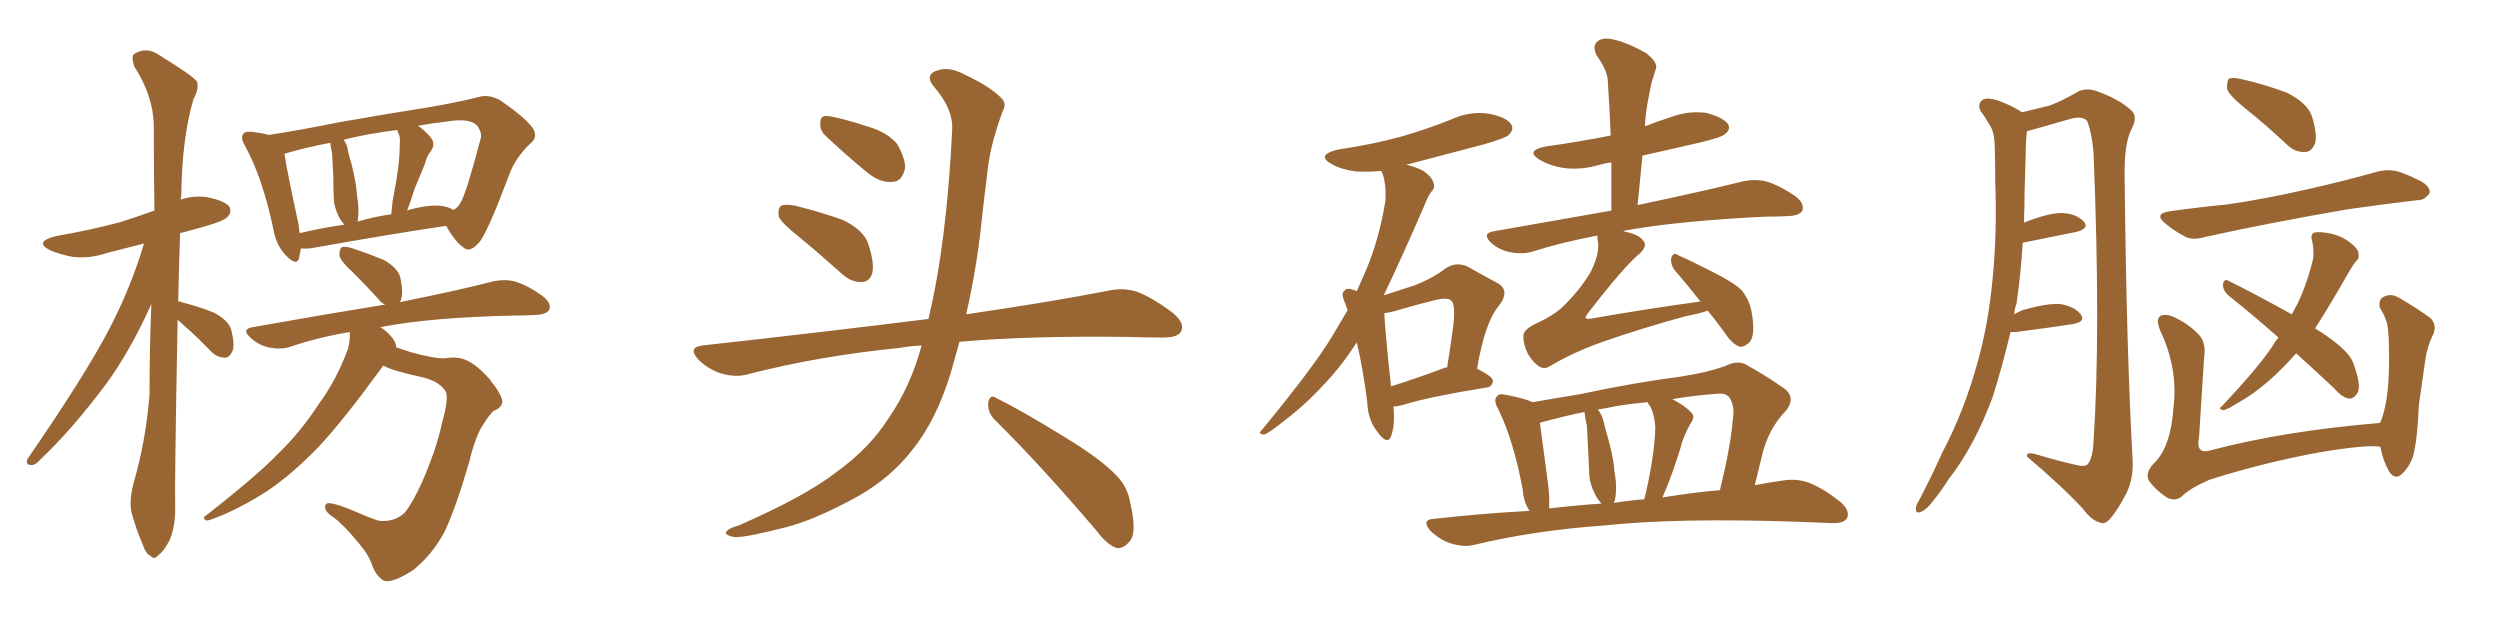 <svg xmlns="http://www.w3.org/2000/svg" xmlns:xlink="http://www.w3.org/1999/xlink" width="600" height="150"><path fill="#996633" padding="10" d="M42.63 76.76L42.63 76.76Q41.89 116.16 42.04 121.58L42.04 121.58Q42.19 125.98 40.72 129.64L40.72 129.64Q39.11 132.57 38.09 133.15L38.09 133.15Q37.06 134.47 36.18 133.45L36.18 133.45Q35.01 133.01 34.13 130.37L34.13 130.37Q32.67 127.00 31.79 123.78L31.79 123.78Q30.76 120.85 32.08 115.87L32.08 115.87Q35.01 105.76 35.89 94.63L35.89 94.63Q35.89 83.20 36.33 72.95L36.33 72.95Q31.35 84.08 25.49 92.14L25.49 92.14Q17.14 103.27 9.67 110.30L9.67 110.30Q8.50 111.62 7.62 111.62L7.62 111.62Q6.01 111.62 6.59 110.16L6.59 110.16Q20.51 89.94 26.22 78.96L26.22 78.96Q31.35 69.14 34.57 58.45L34.57 58.45Q30.03 59.62 25.93 60.64L25.93 60.64Q21.68 62.11 17.58 61.67L17.58 61.67Q14.36 61.08 12.01 60.06L12.01 60.06Q8.06 58.01 13.33 56.69L13.33 56.69Q21.68 55.22 28.86 53.32L28.86 53.32Q32.96 52.00 37.06 50.54L37.06 50.54Q36.91 39.40 36.91 30.03L36.91 30.03Q36.77 23.00 32.23 15.97L32.23 15.97Q31.49 13.62 32.08 13.04L32.08 13.04Q35.16 10.99 38.38 13.33L38.38 13.33Q46.29 18.16 47.31 19.63L47.31 19.63Q47.75 21.53 46.44 23.73L46.44 23.73Q43.65 33.25 43.51 47.02L43.51 47.02Q43.36 47.46 43.36 47.90L43.36 47.90Q46.44 46.88 49.66 47.31L49.66 47.31Q54.05 48.19 55.08 49.66L55.08 49.66Q55.66 50.98 54.64 52.00L54.64 52.00Q53.91 53.03 48.63 54.49L48.63 54.49Q45.56 55.37 43.21 55.96L43.21 55.96Q42.92 64.75 42.77 72.36L42.77 72.36Q43.36 72.36 43.51 72.51L43.51 72.51Q47.61 73.54 51.27 75L51.27 75Q54.93 76.90 55.52 79.25L55.52 79.25Q56.40 82.76 55.81 84.23L55.81 84.23Q55.08 85.84 54.05 85.84L54.05 85.84Q52.15 85.84 50.68 84.38L50.68 84.38Q47.17 80.71 43.95 77.93L43.95 77.93Q43.21 77.20 42.63 76.76ZM72.22 59.62L72.22 59.62Q71.92 60.94 71.78 61.96L71.78 61.96Q71.19 64.01 68.55 61.23L68.55 61.23Q66.21 58.74 65.63 55.08L65.63 55.08Q62.99 42.63 58.89 35.16L58.89 35.16Q57.57 32.96 58.45 32.08L58.45 32.08Q58.74 31.49 60.50 31.64L60.50 31.64Q62.84 31.93 64.60 32.37L64.60 32.37Q72.22 31.20 81.59 29.30L81.59 29.30Q93.31 27.25 102.69 25.78L102.69 25.78Q109.57 24.61 114.84 23.29L114.84 23.29Q117.19 22.56 119.97 24.02L119.97 24.02Q125.98 28.13 127.88 30.76L127.88 30.76Q129.20 32.96 127.29 34.42L127.29 34.42Q123.63 37.94 122.17 42.04L122.17 42.04L122.17 42.04Q117.04 55.66 115.14 58.01L115.14 58.01Q112.79 60.79 111.33 59.47L111.33 59.47Q109.28 58.15 107.08 54.20L107.08 54.20Q93.31 56.25 75.29 59.47L75.29 59.47Q73.54 59.77 72.22 59.62ZM106.49 49.51L106.49 49.51Q107.96 49.80 108.84 50.39L108.84 50.39Q109.86 49.80 110.45 48.78L110.45 48.78Q111.77 46.88 115.28 33.54L115.28 33.54Q115.87 32.08 114.55 30.18L114.55 30.18Q112.79 28.27 107.37 29.15L107.37 29.15Q103.56 29.59 100.34 30.18L100.34 30.18Q102.54 31.79 103.56 33.25L103.56 33.25Q104.59 34.72 103.27 36.47L103.27 36.47Q102.54 37.21 101.95 39.40L101.95 39.40Q100.78 42.19 99.46 45.41L99.46 45.41Q98.73 47.90 97.71 50.54L97.71 50.54Q98.00 50.39 98.58 50.24L98.58 50.24Q103.71 48.93 106.49 49.51ZM85.84 53.17L85.84 53.17Q89.79 52.00 93.90 51.42L93.90 51.42Q94.04 49.95 94.19 48.49L94.19 48.49Q94.63 46.00 95.21 42.77L95.21 42.77Q95.95 38.09 95.95 34.57L95.95 34.57Q96.09 32.67 95.65 32.08L95.65 32.08Q95.51 31.79 95.36 31.20L95.36 31.20Q88.18 32.08 82.47 33.54L82.47 33.54Q83.35 34.72 83.50 36.18L83.50 36.18Q83.79 37.50 84.23 38.82L84.23 38.82Q85.55 43.95 85.69 47.02L85.69 47.02Q86.28 50.10 85.84 53.17ZM71.92 55.96L71.92 55.96Q76.76 54.79 82.62 53.91L82.62 53.91Q81.88 53.03 81.30 52.00L81.30 52.00Q80.27 49.80 80.13 48.05L80.13 48.05Q79.98 45.26 79.98 42.04L79.98 42.04Q79.83 39.11 79.69 36.77L79.69 36.77Q79.39 35.30 79.25 34.28L79.25 34.28Q73.10 35.45 68.26 36.91L68.26 36.91Q68.85 40.87 71.63 53.76L71.63 53.76Q71.78 54.93 71.92 55.96ZM91.99 87.74L91.99 87.74L91.99 87.74Q82.62 100.63 76.76 106.93L76.76 106.93Q70.17 113.82 64.01 117.92L64.01 117.92Q59.03 121.14 54.05 123.34L54.05 123.34Q50.68 124.80 49.66 124.95L49.66 124.95Q48.34 124.37 49.37 123.78L49.37 123.78Q62.11 113.82 67.09 108.54L67.09 108.54Q72.22 103.56 76.61 96.83L76.61 96.83Q80.71 91.26 83.50 83.79L83.50 83.79Q84.08 81.45 83.94 79.69L83.94 79.69Q76.03 81.01 69.29 83.35L69.29 83.35Q67.09 83.94 64.31 83.35L64.31 83.35Q61.96 82.76 60.06 81.01L60.06 81.01Q57.86 78.96 60.64 78.52L60.64 78.52Q77.93 75.44 92.43 73.10L92.43 73.10Q91.41 72.66 90.82 71.78L90.82 71.78Q87.60 68.26 84.81 65.48L84.81 65.48Q81.88 62.84 81.45 61.38L81.45 61.38Q81.45 59.77 82.03 59.33L82.03 59.33Q82.76 59.03 84.67 59.62L84.67 59.62Q88.62 60.94 92.14 62.40L92.14 62.40Q95.51 64.31 96.09 66.65L96.09 66.65Q96.83 70.17 96.24 71.92L96.24 71.92Q96.09 72.36 95.95 72.51L95.95 72.51Q109.86 69.73 118.36 67.53L118.36 67.53Q121.14 66.94 123.49 67.53L123.49 67.53Q126.56 68.41 130.22 71.04L130.22 71.04Q132.42 72.80 131.84 74.27L131.84 74.27Q131.25 75.44 128.61 75.59L128.61 75.59Q126.12 75.73 123.34 75.73L123.34 75.73Q103.27 76.17 91.26 78.52L91.26 78.52Q92.29 79.10 93.31 80.13L93.31 80.13Q94.92 81.74 95.07 83.06L95.07 83.06Q95.07 83.20 95.07 83.35L95.07 83.35Q96.83 83.94 98.58 84.52L98.58 84.52Q104.44 86.13 106.79 85.99L106.79 85.99Q109.28 85.55 111.04 86.13L111.04 86.13Q113.82 86.87 117.48 90.97L117.48 90.97Q120.70 95.07 120.56 96.53L120.56 96.53Q120.26 98.00 118.51 98.58L118.51 98.58Q117.48 99.46 116.02 101.81L116.02 101.81Q114.11 104.59 112.65 110.74L112.65 110.74Q109.42 121.88 106.64 127.73L106.64 127.73Q103.71 133.15 99.17 136.82L99.17 136.82Q93.90 140.19 91.99 139.31L91.99 139.31Q90.23 138.13 89.36 135.79L89.36 135.79Q88.62 133.30 85.99 130.22L85.99 130.22Q82.47 125.98 80.13 124.22L80.13 124.22Q77.34 122.46 78.22 121.00L78.22 121.00Q78.81 120.12 84.52 122.46L84.52 122.46Q88.92 124.37 90.82 124.95L90.82 124.95Q92.58 125.24 94.48 124.66L94.48 124.66Q96.09 124.07 97.12 123.05L97.12 123.05Q99.02 120.70 101.22 115.87L101.22 115.87Q104.74 107.81 106.05 101.66L106.05 101.66Q107.81 95.36 106.93 93.90L106.93 93.90Q105.47 91.55 101.37 90.53L101.37 90.53Q94.34 89.06 91.99 87.74ZM191.75 56.84L191.75 56.84Q187.50 53.47 186.91 52.00L186.91 52.00Q186.62 49.95 187.50 49.37L187.50 49.37Q188.53 48.93 190.87 49.37L190.87 49.37Q196.73 50.83 202.15 52.73L202.15 52.73Q207.42 55.22 208.45 58.74L208.45 58.74Q209.91 63.28 209.33 65.63L209.33 65.63Q208.59 67.68 206.84 67.68L206.84 67.68Q204.49 67.82 202.29 65.92L202.29 65.92Q196.73 60.94 191.75 56.84ZM198.05 32.52L198.05 32.52Q196.73 31.20 196.88 29.74L196.88 29.74Q196.73 27.69 198.49 27.83L198.49 27.83Q201.42 28.13 208.59 30.47L208.59 30.47Q212.99 31.79 215.33 34.57L215.33 34.57Q217.24 37.94 217.24 40.28L217.24 40.28Q216.50 43.65 214.16 43.65L214.16 43.65Q211.23 43.95 208.01 41.31L208.01 41.31Q202.88 37.06 198.05 32.52ZM221.19 82.91L221.19 82.91Q218.26 83.06 215.92 83.50L215.92 83.50Q196.73 85.40 179.59 89.79L179.59 89.79Q176.81 90.67 173.14 89.65L173.14 89.65Q169.92 88.62 167.58 86.28L167.58 86.28Q164.94 83.35 168.60 82.91L168.60 82.91Q197.61 79.69 222.36 76.61L222.36 76.61Q222.66 76.46 222.80 76.61L222.80 76.61Q227.20 58.45 228.52 31.20L228.52 31.20Q228.81 26.22 224.27 20.95L224.27 20.95Q221.63 17.87 225.15 16.85L225.15 16.85Q227.93 15.97 231.45 17.87L231.45 17.87Q237.45 20.65 240.23 23.44L240.23 23.44Q241.70 24.76 240.67 26.66L240.67 26.66Q237.45 35.16 236.87 42.33L236.87 42.33Q236.28 46.73 235.69 52.15L235.69 52.15Q234.52 63.87 231.88 75.44L231.88 75.44Q252.83 72.36 266.16 69.73L266.16 69.73Q269.68 68.99 272.90 70.02L272.90 70.02Q276.71 71.48 281.54 75.15L281.54 75.15Q284.47 77.64 283.45 79.54L283.45 79.54Q282.71 81.01 279.20 81.01L279.20 81.01Q274.95 81.01 270.41 80.86L270.41 80.86Q246.68 80.57 230.27 82.03L230.27 82.03Q229.25 85.69 228.22 89.36L228.22 89.36Q224.71 100.93 218.85 108.11L218.85 108.11Q213.87 114.55 205.96 119.09L205.96 119.09Q195.56 124.80 188.53 126.56L188.53 126.56Q178.86 129.05 176.22 128.91L176.22 128.91Q173.44 128.32 174.46 127.44L174.46 127.44Q175.05 126.71 177.25 126.12L177.25 126.12Q193.36 119.09 200.83 113.23L200.83 113.23Q208.74 107.52 213.28 100.34L213.28 100.34Q218.55 92.72 221.19 82.91ZM238.62 100.63L238.62 100.63L238.62 100.63Q237.01 98.88 237.16 96.68L237.16 96.68Q237.60 94.48 239.06 95.51L239.06 95.51Q244.78 98.29 255.03 104.59L255.03 104.59Q264.26 110.16 267.92 114.11L267.92 114.11Q270.70 116.89 271.29 120.85L271.29 120.85Q273.05 128.32 270.85 130.22L270.85 130.22Q269.53 131.69 268.07 131.54L268.07 131.54Q265.72 130.81 263.09 127.29L263.09 127.29Q249.76 111.62 238.62 100.63ZM334.42 97.56L334.42 97.56Q334.86 102.10 333.84 104.74L333.84 104.74Q332.96 106.93 330.62 103.71L330.62 103.71Q328.27 100.78 328.13 96.39L328.13 96.39Q327.10 88.33 325.63 82.18L325.63 82.18Q321.83 88.04 317.87 92.14L317.87 92.14Q313.18 97.27 307.91 101.22L307.91 101.22Q304.69 103.86 303.37 104.30L303.37 104.30Q301.76 104.15 302.78 103.27L302.78 103.27Q315.09 88.33 319.63 80.86L319.63 80.86Q321.53 77.64 323.44 74.41L323.44 74.41Q323.00 73.39 322.85 72.80L322.85 72.80Q321.68 70.31 322.71 69.73L322.71 69.73Q323.14 68.99 324.90 69.58L324.90 69.58Q325.20 69.73 325.63 69.87L325.63 69.87Q326.81 67.24 327.83 64.89L327.83 64.89Q331.05 57.28 332.52 48.05L332.52 48.05Q332.67 43.95 331.79 41.60L331.79 41.60Q331.64 41.16 331.49 41.02L331.49 41.02Q328.27 41.31 325.49 41.16L325.49 41.16Q321.97 40.72 319.63 39.40L319.63 39.40Q315.67 37.21 321.09 35.89L321.09 35.89Q329.15 34.72 336.18 32.81L336.18 32.81Q342.33 31.05 348.19 28.71L348.19 28.71Q352.59 26.66 357.13 27.25L357.13 27.25Q361.67 28.13 362.70 29.88L362.70 29.88Q363.43 31.05 362.11 32.37L362.11 32.37Q361.38 33.11 356.40 34.57L356.40 34.57Q346.44 37.21 337.50 39.55L337.50 39.55Q339.70 39.99 341.60 41.02L341.60 41.02Q343.51 42.33 343.95 43.65L343.95 43.65Q344.53 44.97 343.65 45.85L343.65 45.85Q342.77 46.88 341.89 49.22L341.89 49.22Q336.18 62.40 332.08 70.90L332.08 70.90Q336.47 69.43 339.70 68.41L339.70 68.41Q343.80 66.80 346.88 64.45L346.88 64.45Q349.51 62.70 352.29 64.01L352.29 64.01Q356.40 66.36 359.18 67.82L359.18 67.82Q362.70 69.58 359.62 73.54L359.62 73.54Q356.40 77.34 354.49 88.48L354.49 88.48Q358.30 90.38 358.30 91.41L358.30 91.41Q358.15 92.87 356.69 93.02L356.69 93.02Q343.07 95.21 336.91 97.12L336.91 97.12Q335.45 97.56 334.42 97.56ZM346.58 88.33L346.58 88.33Q346.73 88.18 347.31 88.18L347.31 88.18Q348.19 82.76 348.78 78.22L348.78 78.22Q349.37 73.10 348.34 72.22L348.34 72.22Q347.61 71.34 344.82 71.92L344.82 71.92Q340.58 72.95 335.60 74.41L335.60 74.41Q333.69 75 332.23 75.15L332.23 75.15Q332.37 78.96 333.84 92.72L333.84 92.72Q339.55 90.97 346.58 88.33ZM409.86 74.56L409.86 74.56Q407.81 75.29 404.59 75.88L404.59 75.88Q393.90 78.81 384.67 82.03L384.67 82.03Q377.64 84.52 372.22 87.74L372.22 87.74Q370.90 88.62 369.87 88.18L369.87 88.18Q368.26 87.45 366.80 85.11L366.80 85.11Q365.48 82.62 365.63 80.42L365.63 80.42Q365.77 78.96 368.99 77.49L368.99 77.49Q373.39 75.44 375.59 73.10L375.59 73.10Q379.54 69.14 381.88 65.04L381.88 65.04Q383.94 60.79 383.50 58.01L383.50 58.01Q383.35 57.13 383.35 56.54L383.35 56.54Q374.85 58.15 367.38 60.50L367.38 60.50Q365.04 61.08 362.26 60.50L362.26 60.50Q359.62 59.91 357.71 58.15L357.71 58.15Q355.66 55.96 358.45 55.52L358.45 55.52Q373.39 52.88 386.72 50.54L386.72 50.54Q386.72 44.38 386.72 38.96L386.72 38.96Q384.81 39.26 383.35 39.70L383.35 39.70Q379.10 40.87 375 40.28L375 40.28Q371.78 39.70 369.58 38.38L369.58 38.38Q365.92 36.18 370.90 35.16L370.90 35.16Q379.39 33.98 386.57 32.52L386.57 32.52Q386.28 25.34 385.84 19.04L385.84 19.04Q385.55 16.55 383.20 13.33L383.20 13.33Q382.18 11.13 383.20 10.11L383.20 10.11Q384.38 8.94 386.72 9.38L386.72 9.38Q390.09 9.96 395.07 12.74L395.07 12.74Q398.00 15.09 397.41 16.55L397.41 16.55Q396.97 17.87 396.39 19.78L396.39 19.78Q395.95 21.83 395.36 25.05L395.36 25.05Q394.92 27.54 394.78 30.32L394.78 30.32Q397.71 29.15 400.93 28.13L400.93 28.13Q405.18 26.51 409.57 27.10L409.57 27.10Q413.67 28.27 414.70 29.74L414.70 29.74Q415.43 31.05 414.11 32.08L414.11 32.08Q413.38 32.96 407.67 34.28L407.67 34.28Q400.49 35.89 394.19 37.35L394.19 37.35Q393.60 43.07 393.02 49.22L393.02 49.22Q408.98 45.85 418.36 43.51L418.36 43.51Q421.14 42.92 423.78 43.51L423.78 43.51Q426.86 44.38 430.81 47.02L430.81 47.02Q433.15 48.78 432.57 50.54L432.57 50.54Q431.98 51.71 429.20 51.86L429.20 51.86Q426.42 52.00 423.63 52.00L423.63 52.00Q402.54 53.03 389.79 55.37L389.79 55.37Q389.65 55.37 389.65 55.52L389.65 55.52Q393.31 56.25 394.34 57.71L394.34 57.71Q395.51 58.89 393.60 60.79L393.60 60.79Q389.94 63.72 381.01 75.29L381.01 75.29Q380.42 76.17 380.57 76.32L380.57 76.32Q380.86 76.61 381.88 76.46L381.88 76.46Q395.21 74.12 408.11 72.36L408.11 72.36Q404.88 68.26 402.10 65.04L402.10 65.04Q400.93 63.72 401.07 61.96L401.07 61.96Q401.66 60.35 402.69 61.23L402.69 61.23Q405.76 62.55 411.18 65.33L411.18 65.33Q416.16 67.82 418.07 69.73L418.07 69.73Q419.97 72.22 420.41 75L420.41 75Q421.44 80.86 419.68 82.32L419.68 82.32Q418.51 83.35 417.48 83.20L417.48 83.20Q415.58 82.47 413.82 79.69L413.82 79.69Q411.77 76.90 409.86 74.56ZM367.09 122.61L367.09 122.61Q365.63 120.41 365.48 117.63L365.48 117.63Q363.28 105.76 359.62 98.29L359.62 98.29Q358.30 95.95 359.33 95.07L359.33 95.07Q359.77 94.34 361.52 94.78L361.52 94.78Q366.06 95.65 367.82 96.53L367.82 96.53Q372.80 95.65 379.10 94.63L379.10 94.63Q391.99 91.85 403.42 90.38L403.42 90.38Q409.86 89.36 413.96 87.89L413.96 87.89Q417.33 86.13 419.68 87.89L419.68 87.89Q423.49 89.94 427.44 92.72L427.44 92.72Q431.40 95.07 428.61 98.58L428.61 98.58Q424.37 102.98 422.90 109.28L422.90 109.28Q422.02 112.79 421.14 116.46L421.14 116.46Q424.95 115.72 428.17 115.28L428.17 115.28Q431.40 114.84 434.18 115.87L434.18 115.87Q437.55 117.19 441.65 120.41L441.65 120.41Q444.14 122.61 443.26 124.37L443.26 124.37Q442.53 125.68 439.45 125.54L439.45 125.54Q435.94 125.39 431.84 125.24L431.84 125.24Q402.69 124.22 384.96 126.12L384.96 126.12Q368.26 127.29 353.61 130.81L353.61 130.81Q351.27 131.40 348.05 130.37L348.05 130.37Q345.41 129.49 343.21 127.29L343.21 127.29Q341.02 124.66 344.24 124.51L344.24 124.51Q355.96 123.19 367.09 122.61ZM399.02 119.38L399.02 119.38Q406.20 118.21 412.79 117.63L412.79 117.63Q415.28 107.52 415.87 100.78L415.87 100.78Q416.46 97.27 414.99 95.36L414.99 95.36Q414.26 94.34 412.35 94.48L412.35 94.48Q406.35 94.92 401.37 95.80L401.37 95.80Q404.44 97.41 405.76 98.88L405.76 98.88Q407.08 99.90 405.62 101.81L405.62 101.81Q403.86 105.03 403.27 107.67L403.27 107.67Q401.51 113.38 399.61 117.92L399.61 117.92Q399.17 118.80 399.02 119.38ZM390.38 120.26L390.38 120.26Q392.43 119.97 394.63 119.82L394.63 119.82Q394.78 119.24 394.92 118.65L394.92 118.65Q397.12 109.13 397.27 102.54L397.27 102.54Q397.12 99.76 396.09 97.56L396.09 97.56Q395.51 96.97 395.51 96.53L395.51 96.53Q390.09 96.97 385.99 97.85L385.99 97.85Q384.52 98.14 383.50 98.29L383.50 98.29Q384.52 99.61 384.96 101.51L384.96 101.51Q385.25 102.98 385.69 104.30L385.69 104.30Q387.30 109.86 387.45 113.09L387.45 113.09Q388.18 116.75 387.60 119.97L387.60 119.97Q387.45 120.26 387.30 120.70L387.30 120.70Q388.92 120.41 390.38 120.26ZM371.78 122.02L371.78 122.02L371.78 122.02Q378.08 121.29 384.38 120.85L384.38 120.85Q383.35 119.82 382.76 118.51L382.76 118.51Q381.59 116.16 381.45 114.26L381.45 114.26Q381.30 111.47 381.15 107.96L381.15 107.96Q381.01 104.88 380.86 102.25L380.86 102.25Q380.42 100.34 380.27 98.88L380.27 98.88Q375.88 99.76 370.46 101.22L370.46 101.22Q369.73 101.37 369.58 101.51L369.58 101.51Q370.17 105.76 371.63 116.89L371.63 116.89Q371.92 119.82 371.78 122.02ZM482.52 79.69L482.52 79.69Q480.62 87.74 478.27 95.21L478.27 95.21Q473.88 107.08 467.58 115.14L467.58 115.14Q465.82 117.92 463.92 120.26L463.92 120.26Q462.30 122.46 460.84 122.90L460.84 122.90Q459.67 123.34 459.81 121.88L459.81 121.88Q459.96 121.00 460.55 120.12L460.55 120.12Q463.48 114.55 466.11 108.69L466.11 108.69Q471.53 98.44 474.76 86.43L474.76 86.43Q477.25 77.49 478.27 66.50L478.27 66.50Q479.30 55.66 478.86 43.65L478.86 43.65Q478.86 38.53 478.71 34.42L478.71 34.42Q478.56 31.49 477.54 30.03L477.54 30.03Q476.37 27.98 475.34 26.66L475.34 26.66Q474.46 24.90 475.93 23.88L475.93 23.88Q477.39 23.29 480.03 24.32L480.03 24.32Q483.11 25.49 485.30 26.95L485.30 26.95Q489.55 25.93 491.89 25.34L491.89 25.34Q494.68 24.32 498.78 21.97L498.78 21.97Q500.83 20.95 503.47 21.97L503.47 21.97Q508.74 23.88 511.52 26.51L511.52 26.51Q513.13 27.98 511.67 30.76L511.67 30.76Q509.77 34.28 509.91 42.33L509.91 42.33Q510.35 84.23 511.82 110.16L511.82 110.16Q512.11 114.70 510.35 118.36L510.35 118.36Q508.15 122.61 506.40 124.51L506.40 124.51Q505.22 125.98 503.91 125.39L503.91 125.39Q501.86 124.80 499.95 122.17L499.95 122.17Q494.97 116.75 486.47 109.57L486.47 109.57Q486.18 108.25 488.96 109.13L488.96 109.13Q493.36 110.45 497.75 111.47L497.75 111.47Q500.54 112.21 501.12 111.33L501.12 111.33Q502.29 109.72 502.44 106.05L502.44 106.05Q504.20 79.69 502.44 36.47L502.44 36.47Q502.00 31.93 500.98 29.15L500.98 29.15Q500.10 27.83 497.31 28.42L497.31 28.42Q492.63 29.74 488.09 31.05L488.09 31.05Q487.06 31.35 486.47 31.49L486.47 31.49Q486.18 33.98 486.18 36.62L486.18 36.62Q486.04 41.46 485.89 46.44L485.89 46.44Q485.89 49.80 485.74 53.47L485.74 53.47Q485.89 53.32 486.04 53.32L486.04 53.32Q491.60 51.12 494.82 51.12L494.82 51.12Q498.34 51.27 500.10 53.17L500.10 53.17Q501.56 54.79 498.34 55.66L498.34 55.66Q493.07 56.69 486.04 58.15L486.04 58.15Q485.60 58.15 485.45 58.30L485.45 58.30Q485.01 65.63 483.98 72.80L483.98 72.80Q483.54 73.97 483.40 75.44L483.40 75.44Q484.42 74.85 485.45 74.41L485.45 74.41Q491.16 72.80 494.38 72.95L494.38 72.95Q497.90 73.54 499.37 75.44L499.37 75.44Q500.68 77.20 497.46 77.78L497.46 77.78Q491.75 78.66 483.84 79.69L483.84 79.69Q483.11 79.69 482.52 79.69ZM538.92 26.07L538.92 26.07Q534.96 22.85 534.52 21.39L534.52 21.39Q534.38 19.48 534.96 18.90L534.96 18.90Q535.84 18.46 538.18 19.04L538.18 19.04Q543.90 20.36 548.88 22.27L548.88 22.27Q553.86 24.76 554.88 27.98L554.88 27.98Q556.20 32.23 555.62 34.42L555.62 34.42Q554.74 36.47 553.27 36.47L553.27 36.47Q550.78 36.62 548.88 34.72L548.88 34.72Q543.90 30.03 538.92 26.07ZM520.90 50.68L520.90 50.68Q528.22 49.66 534.52 49.07L534.52 49.07Q543.60 47.75 553.86 45.41L553.86 45.41Q562.35 43.51 570.70 41.16L570.70 41.16Q573.78 40.43 576.42 41.46L576.42 41.46Q578.76 42.33 579.79 42.92L579.79 42.92Q583.30 44.38 583.15 46.29L583.15 46.29Q581.84 48.19 580.08 48.05L580.08 48.05Q572.61 48.93 563.38 50.24L563.38 50.24Q543.90 53.61 529.39 56.84L529.39 56.84Q525.88 57.86 523.97 56.54L523.97 56.54Q521.78 55.37 520.02 53.91L520.02 53.91Q516.50 51.27 520.90 50.68ZM551.07 84.81L551.07 84.81Q547.56 88.77 544.34 91.55L544.34 91.55Q540.82 94.63 536.87 96.83L536.87 96.83Q534.52 98.29 533.64 98.44L533.64 98.44Q532.18 98.14 533.20 97.56L533.20 97.56Q541.99 88.18 545.21 83.35L545.21 83.35Q545.95 82.03 546.83 81.01L546.83 81.01Q540.53 75.44 534.81 70.90L534.81 70.90Q533.50 69.73 533.50 68.26L533.50 68.26Q533.79 66.80 534.81 67.38L534.81 67.38Q540.23 70.02 550.05 75.44L550.05 75.44Q550.78 73.97 551.37 72.95L551.37 72.95Q553.71 68.12 555.18 61.96L555.18 61.96Q555.32 59.47 554.88 57.71L554.88 57.71Q554.44 56.25 555.47 55.81L555.47 55.81Q556.79 55.52 559.57 56.10L559.57 56.10Q562.06 56.69 563.96 58.15L563.96 58.15Q565.87 59.62 566.02 60.64L566.02 60.64Q566.31 62.11 565.43 62.70L565.43 62.70Q564.84 63.43 563.96 64.89L563.96 64.89Q559.13 73.39 555.62 78.81L555.62 78.81Q560.16 81.59 562.50 83.94L562.50 83.94Q564.55 85.84 565.14 88.18L565.14 88.18Q566.89 93.16 565.58 94.63L565.58 94.63Q564.70 95.80 563.67 95.65L563.67 95.65Q562.06 95.36 560.16 93.16L560.16 93.16Q555.18 88.48 551.07 84.81ZM571.29 107.23L571.29 107.23L571.29 107.23Q568.21 106.64 556.79 108.54L556.79 108.54Q543.16 111.04 530.27 115.14L530.27 115.14Q525.29 117.33 523.54 119.24L523.54 119.24Q521.92 120.41 520.02 119.38L520.02 119.38Q517.53 117.77 515.77 115.43L515.77 115.43Q514.60 113.38 517.38 110.74L517.38 110.74Q521.04 106.79 521.63 97.85L521.63 97.85Q522.80 88.48 518.41 79.25L518.41 79.25Q517.24 76.32 518.70 75.73L518.70 75.73Q520.17 75.29 521.92 76.17L521.92 76.17Q525.59 77.93 527.93 80.57L527.93 80.57Q529.54 82.47 528.96 86.13L528.96 86.13Q528.37 95.65 527.78 104.88L527.78 104.88Q526.90 109.13 530.42 108.11L530.42 108.11Q548.14 103.42 571.14 101.51L571.14 101.51Q571.14 101.37 571.29 101.37L571.29 101.37Q572.75 97.85 573.19 91.99L573.19 91.99Q573.49 87.45 573.34 83.79L573.34 83.79Q573.34 79.83 572.90 77.64L572.90 77.64Q572.17 75.29 571.14 73.83L571.14 73.83Q570.85 71.92 571.88 71.34L571.88 71.34Q573.63 70.31 575.54 71.34L575.54 71.34Q580.37 74.12 583.45 76.46L583.45 76.46Q585.06 78.37 583.74 80.71L583.74 80.71Q582.57 83.20 582.13 85.99L582.13 85.99Q581.40 91.11 580.52 97.27L580.52 97.27Q580.22 105.18 579.20 109.28L579.20 109.28Q578.47 111.77 576.56 113.67L576.56 113.67Q574.80 115.43 573.34 113.09L573.34 113.09Q571.88 110.45 571.29 107.23Z"/></svg>